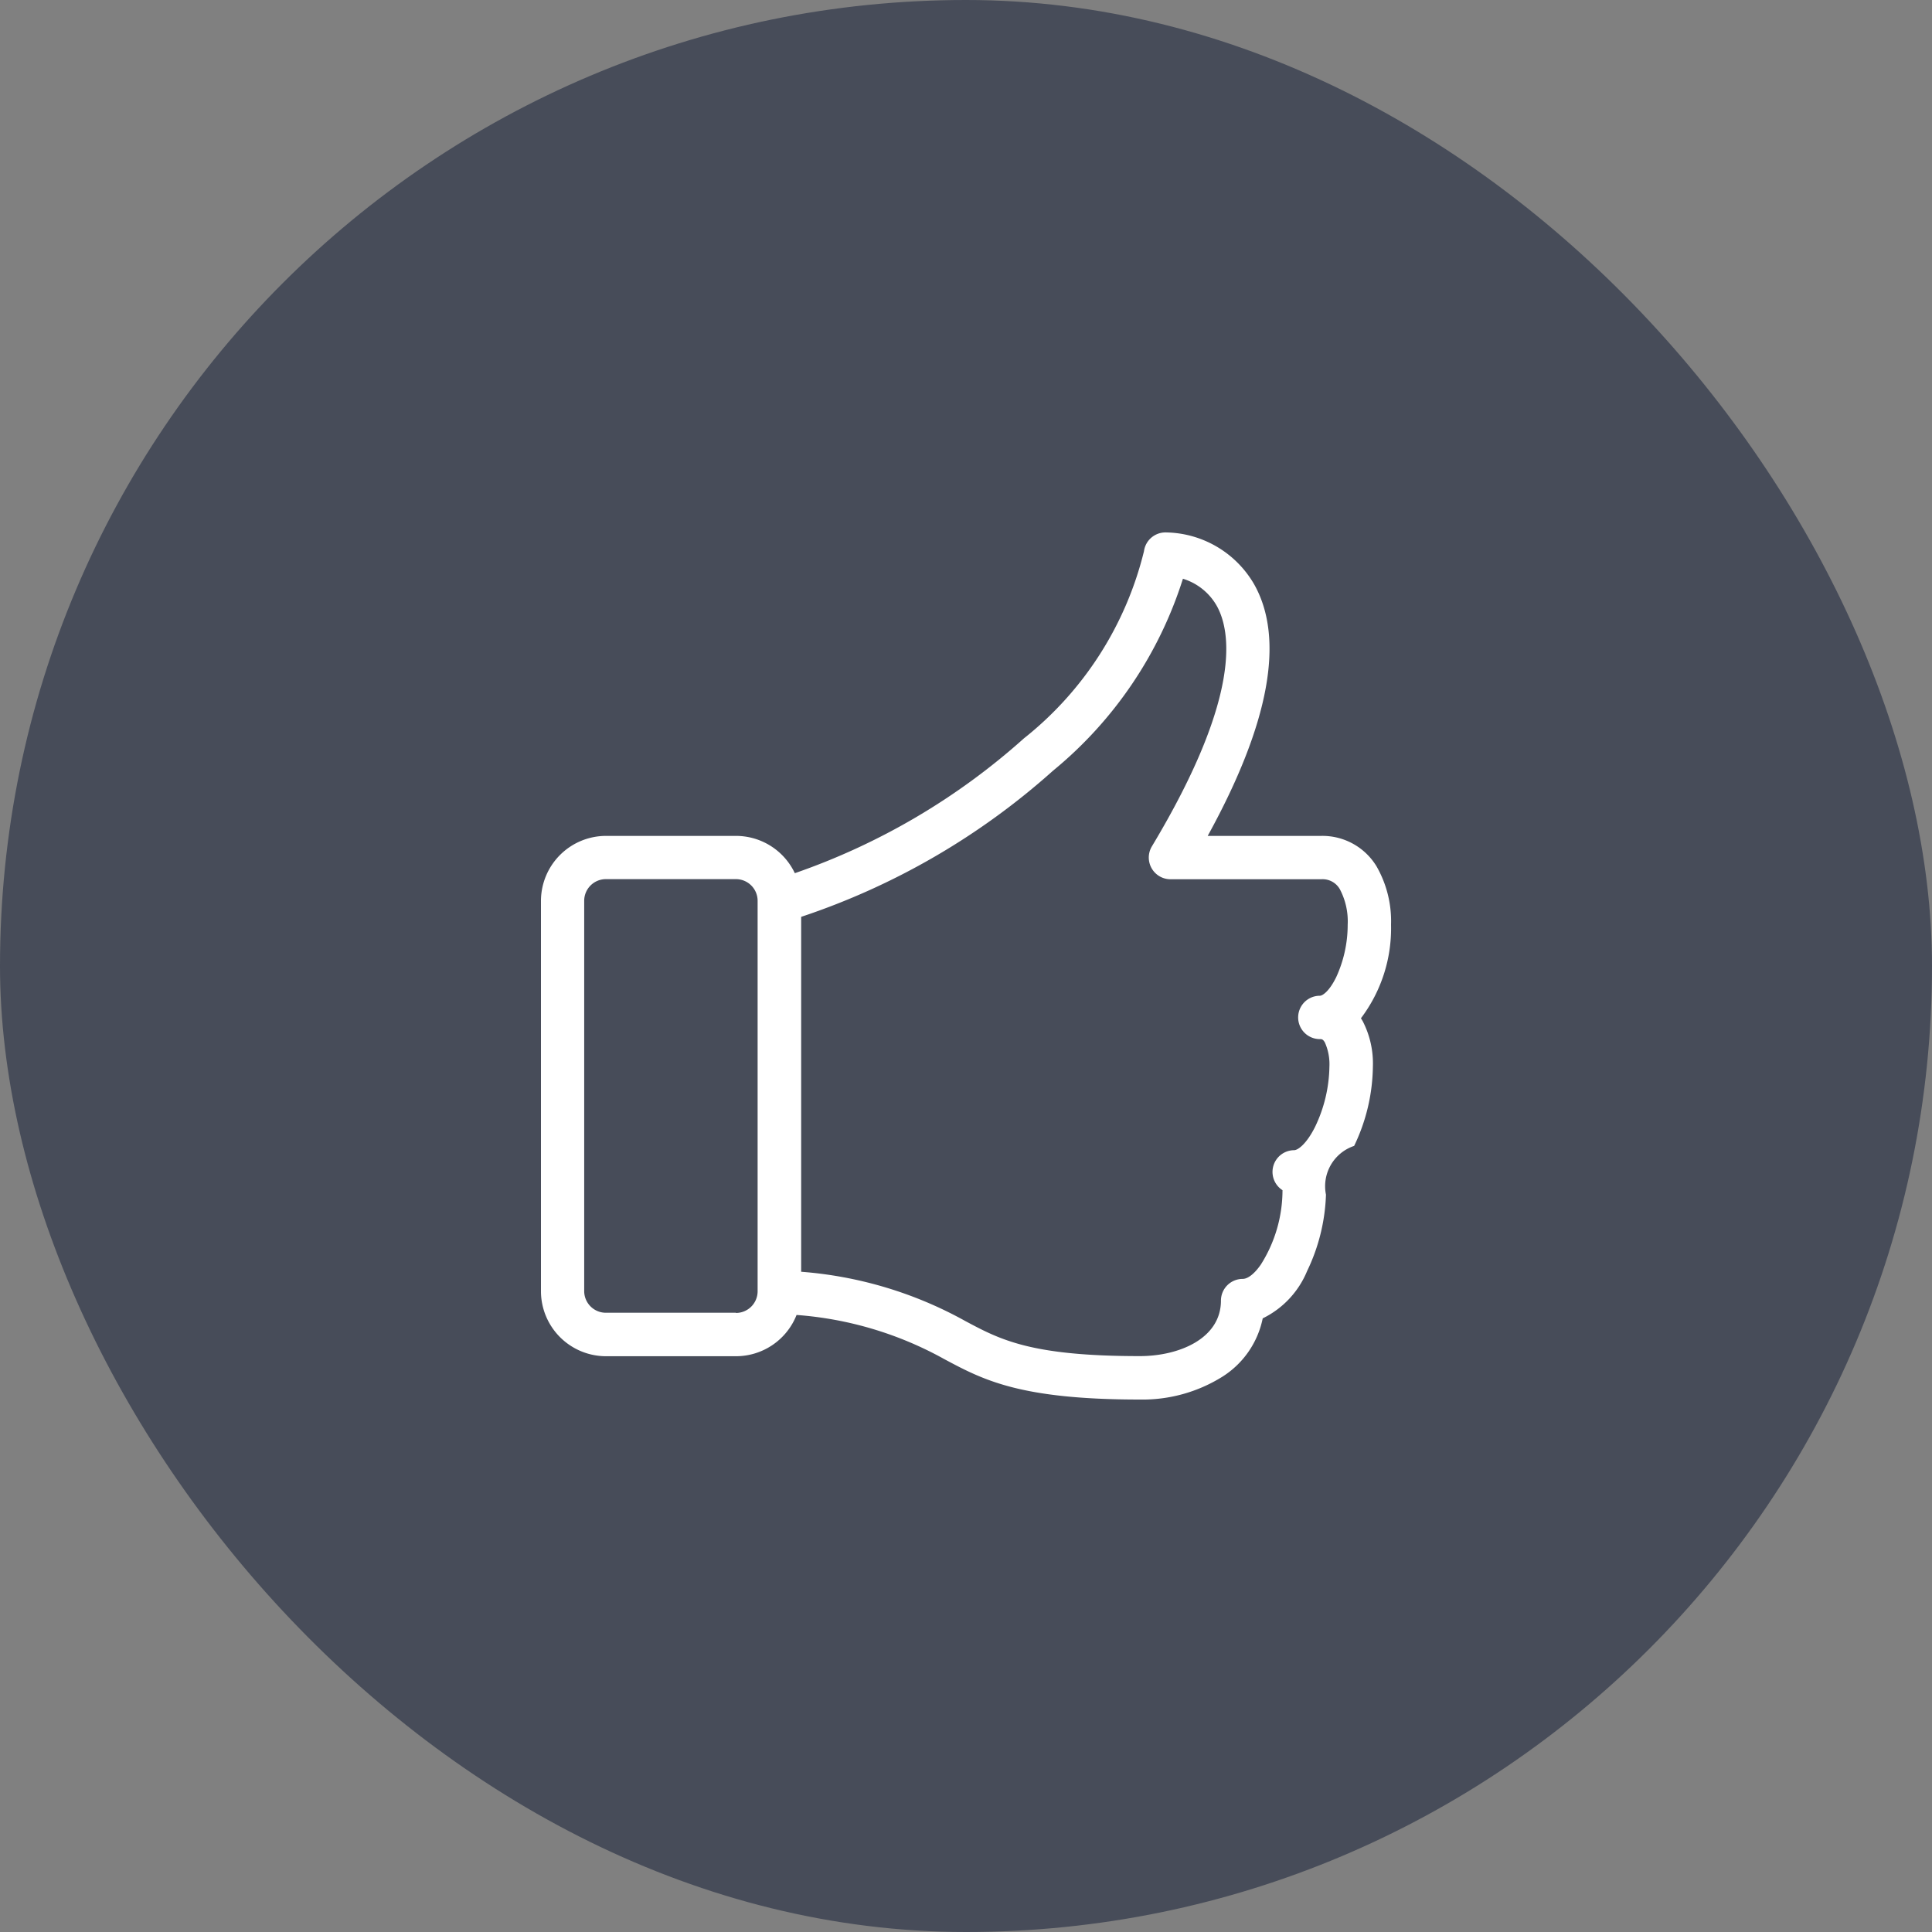 <svg xmlns="http://www.w3.org/2000/svg" width="50" height="50" viewBox="0 0 50 50">
  <rect x="0" y="0" width="50" height="50" fill="#808080" stroke="none"/>
  <g id="Group_4156" data-name="Group 4156" transform="translate(-1014 -710)">
    <rect id="Rectangle_963" data-name="Rectangle 963" width="50" height="50" rx="25" transform="translate(1014 710)" fill="#474c59"/>
    <g id="Group_4155" data-name="Group 4155" transform="translate(647.996 -1621.221)">
      <path id="Path_1694" data-name="Path 1694" d="M401.224,2357.575a3.861,3.861,0,0,0,.78-2.422,2.854,2.854,0,0,0-.374-1.509,1.637,1.637,0,0,0-1.434-.79h-2.937c1.6-2.907,2-5.1,1.2-6.515a2.684,2.684,0,0,0-2.294-1.339.561.561,0,0,0-.555.486,8.873,8.873,0,0,1-3.107,4.844,17.436,17.436,0,0,1-5.929,3.489,1.685,1.685,0,0,0-1.521-.965h-3.366a1.685,1.685,0,0,0-1.683,1.683v10.1a1.685,1.685,0,0,0,1.683,1.683h3.366a1.687,1.687,0,0,0,1.566-1.068,9.268,9.268,0,0,1,3.829,1.146c1.005.536,1.952,1.043,5.053,1.043a3.9,3.9,0,0,0,2.143-.594,2.337,2.337,0,0,0,1.039-1.507,2.364,2.364,0,0,0,1.149-1.225,4.905,4.905,0,0,0,.488-1.976,1.1,1.1,0,0,1,.729-1.262,4.851,4.851,0,0,0,.485-2.049,2.383,2.383,0,0,0-.263-1.179l-.044-.073Zm-16.174,7.62h-3.366a.561.561,0,0,1-.561-.561v-10.1a.561.561,0,0,1,.561-.561h3.366a.561.561,0,0,1,.561.561v10.1h0A.561.561,0,0,1,385.05,2365.2Zm15.526-8.668c-.169.341-.341.464-.415.464a.561.561,0,0,0,0,1.122c.047,0,.081,0,.131.088a1.375,1.375,0,0,1,.117.626,3.718,3.718,0,0,1-.368,1.551c-.222.448-.448.61-.546.61a.562.562,0,0,0-.3,1.035,3.6,3.6,0,0,1-.562,1.927c-.163.235-.334.369-.47.369a.562.562,0,0,0-.561.561c0,.987-1.089,1.437-2.1,1.437-2.818,0-3.608-.422-4.522-.911a10.366,10.366,0,0,0-4.242-1.272v-9.185a18.549,18.549,0,0,0,6.52-3.784,10.521,10.521,0,0,0,3.36-4.966,1.516,1.516,0,0,1,.871.693c.375.662.655,2.352-1.675,6.234a.562.562,0,0,0,.481.85H400.2a.512.512,0,0,1,.482.263,1.784,1.784,0,0,1,.2.914,3.244,3.244,0,0,1-.305,1.374Z" transform="translate(0)" fill="#fff"/>
    </g>
  </g>
</svg>
